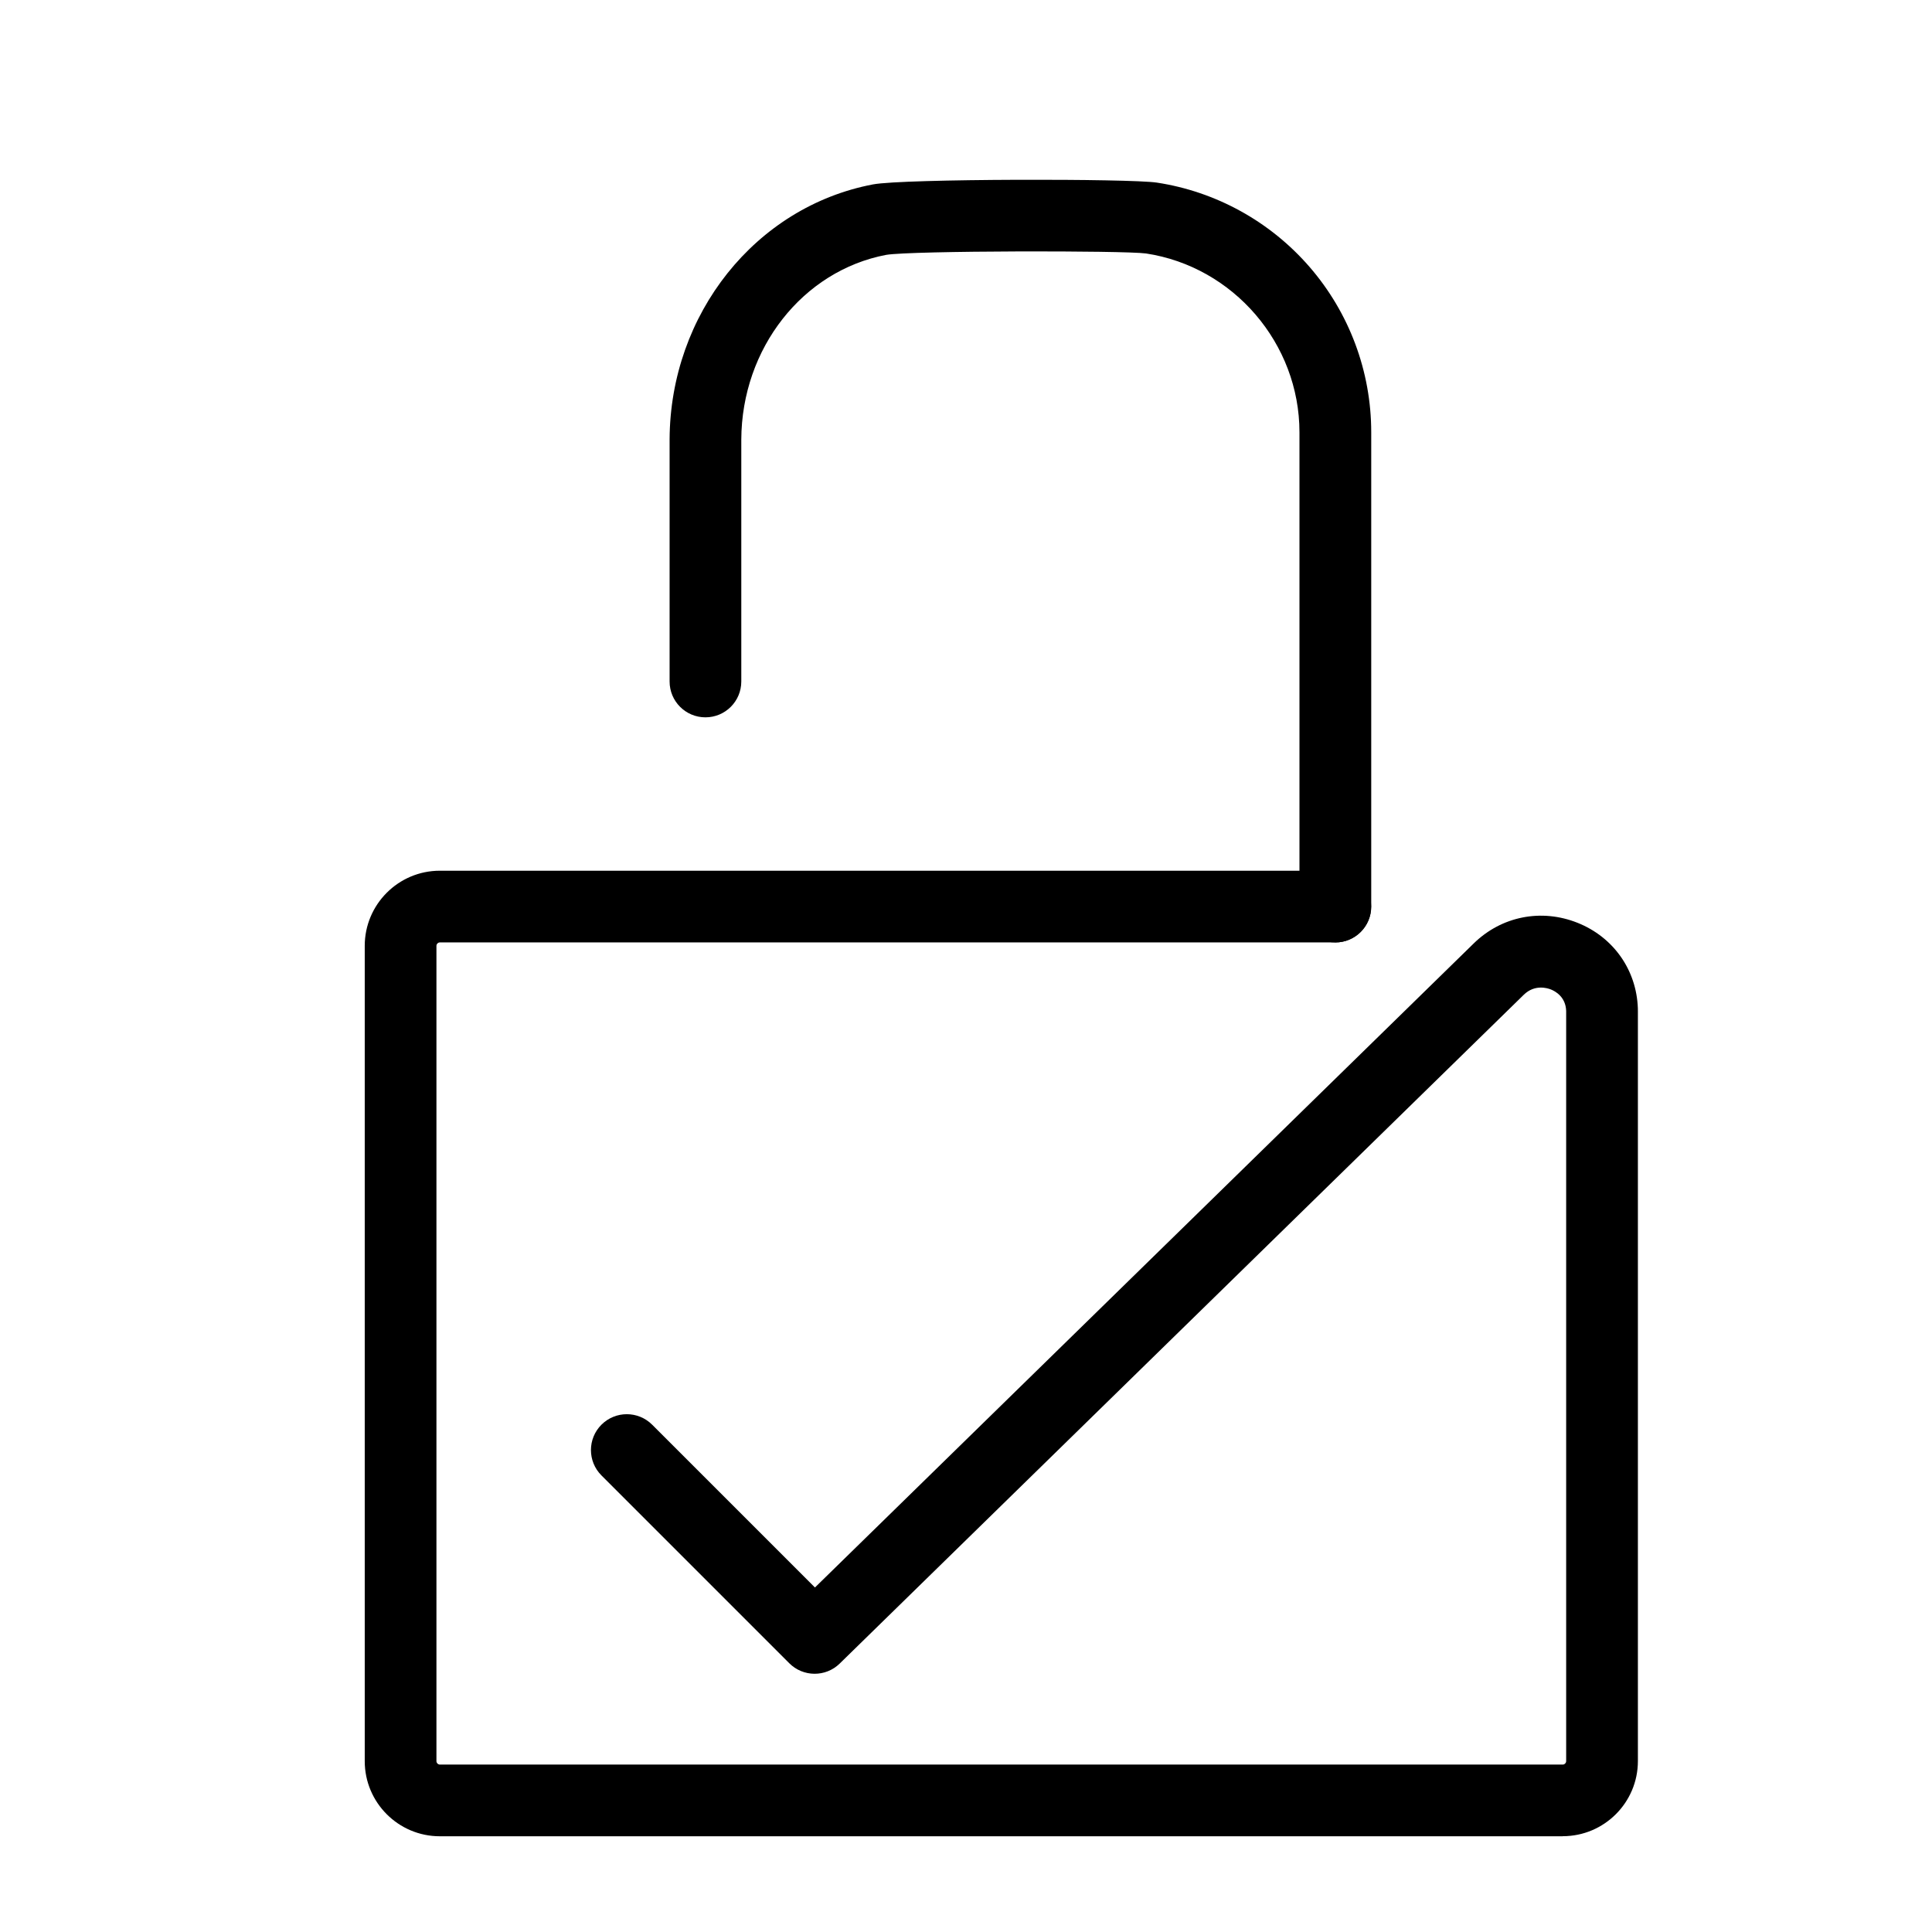 <svg xmlns="http://www.w3.org/2000/svg" id="Layer_4" data-name="Layer 4" viewBox="0 0 512 512"><defs><style>      .cls-1 {        stroke-width: 0px;      }    </style></defs><path class="cls-1" d="M414.15,486.63H116.56c-10.98,0-19.9-8.93-19.9-19.9v-216.08c0-10.97,8.93-19.9,19.9-19.9h237.31c5.25,0,9.5,4.25,9.5,9.5s-4.25,9.5-9.5,9.5H116.56c-.47,0-.9.43-.9.9v216.08c0,.47.43.9.9.9h297.59c.47,0,.9-.43.9-.9v-198.84c-.13-3.71-2.87-5.2-4.04-5.67-.96-.38-4.31-1.41-7.19,1.4l-181.29,177.24c-3.72,3.64-9.68,3.6-13.36-.08l-49.78-49.78c-3.71-3.71-3.71-9.73,0-13.44,3.71-3.71,9.73-3.71,13.44,0l43.14,43.14,174.58-170.68c7.37-7.21,17.92-9.3,27.53-5.46,9.49,3.79,15.61,12.47,15.97,22.63,0,.28.01.55.01.8v198.72c0,10.98-8.93,19.9-19.9,19.9Z"></path><path class="cls-1" d="M353.87,249.75c-5.25,0-9.5-4.25-9.5-9.5v-125.7c0-23.5-17.49-43.87-40.67-47.38-5.9-.8-62.09-.76-68.85.37-22.13,4.21-38.3,24.8-38.4,48.95v64.11c0,5.25-4.25,9.5-9.5,9.5s-9.5-4.25-9.5-9.5v-64.15c.14-33.26,22.81-61.67,53.89-67.58,8.1-1.54,68.09-1.56,75.22-.48,15.67,2.38,30.05,10.31,40.48,22.34,10.54,12.16,16.35,27.72,16.35,43.83v125.7c0,5.25-4.25,9.5-9.5,9.5Z"></path></svg>